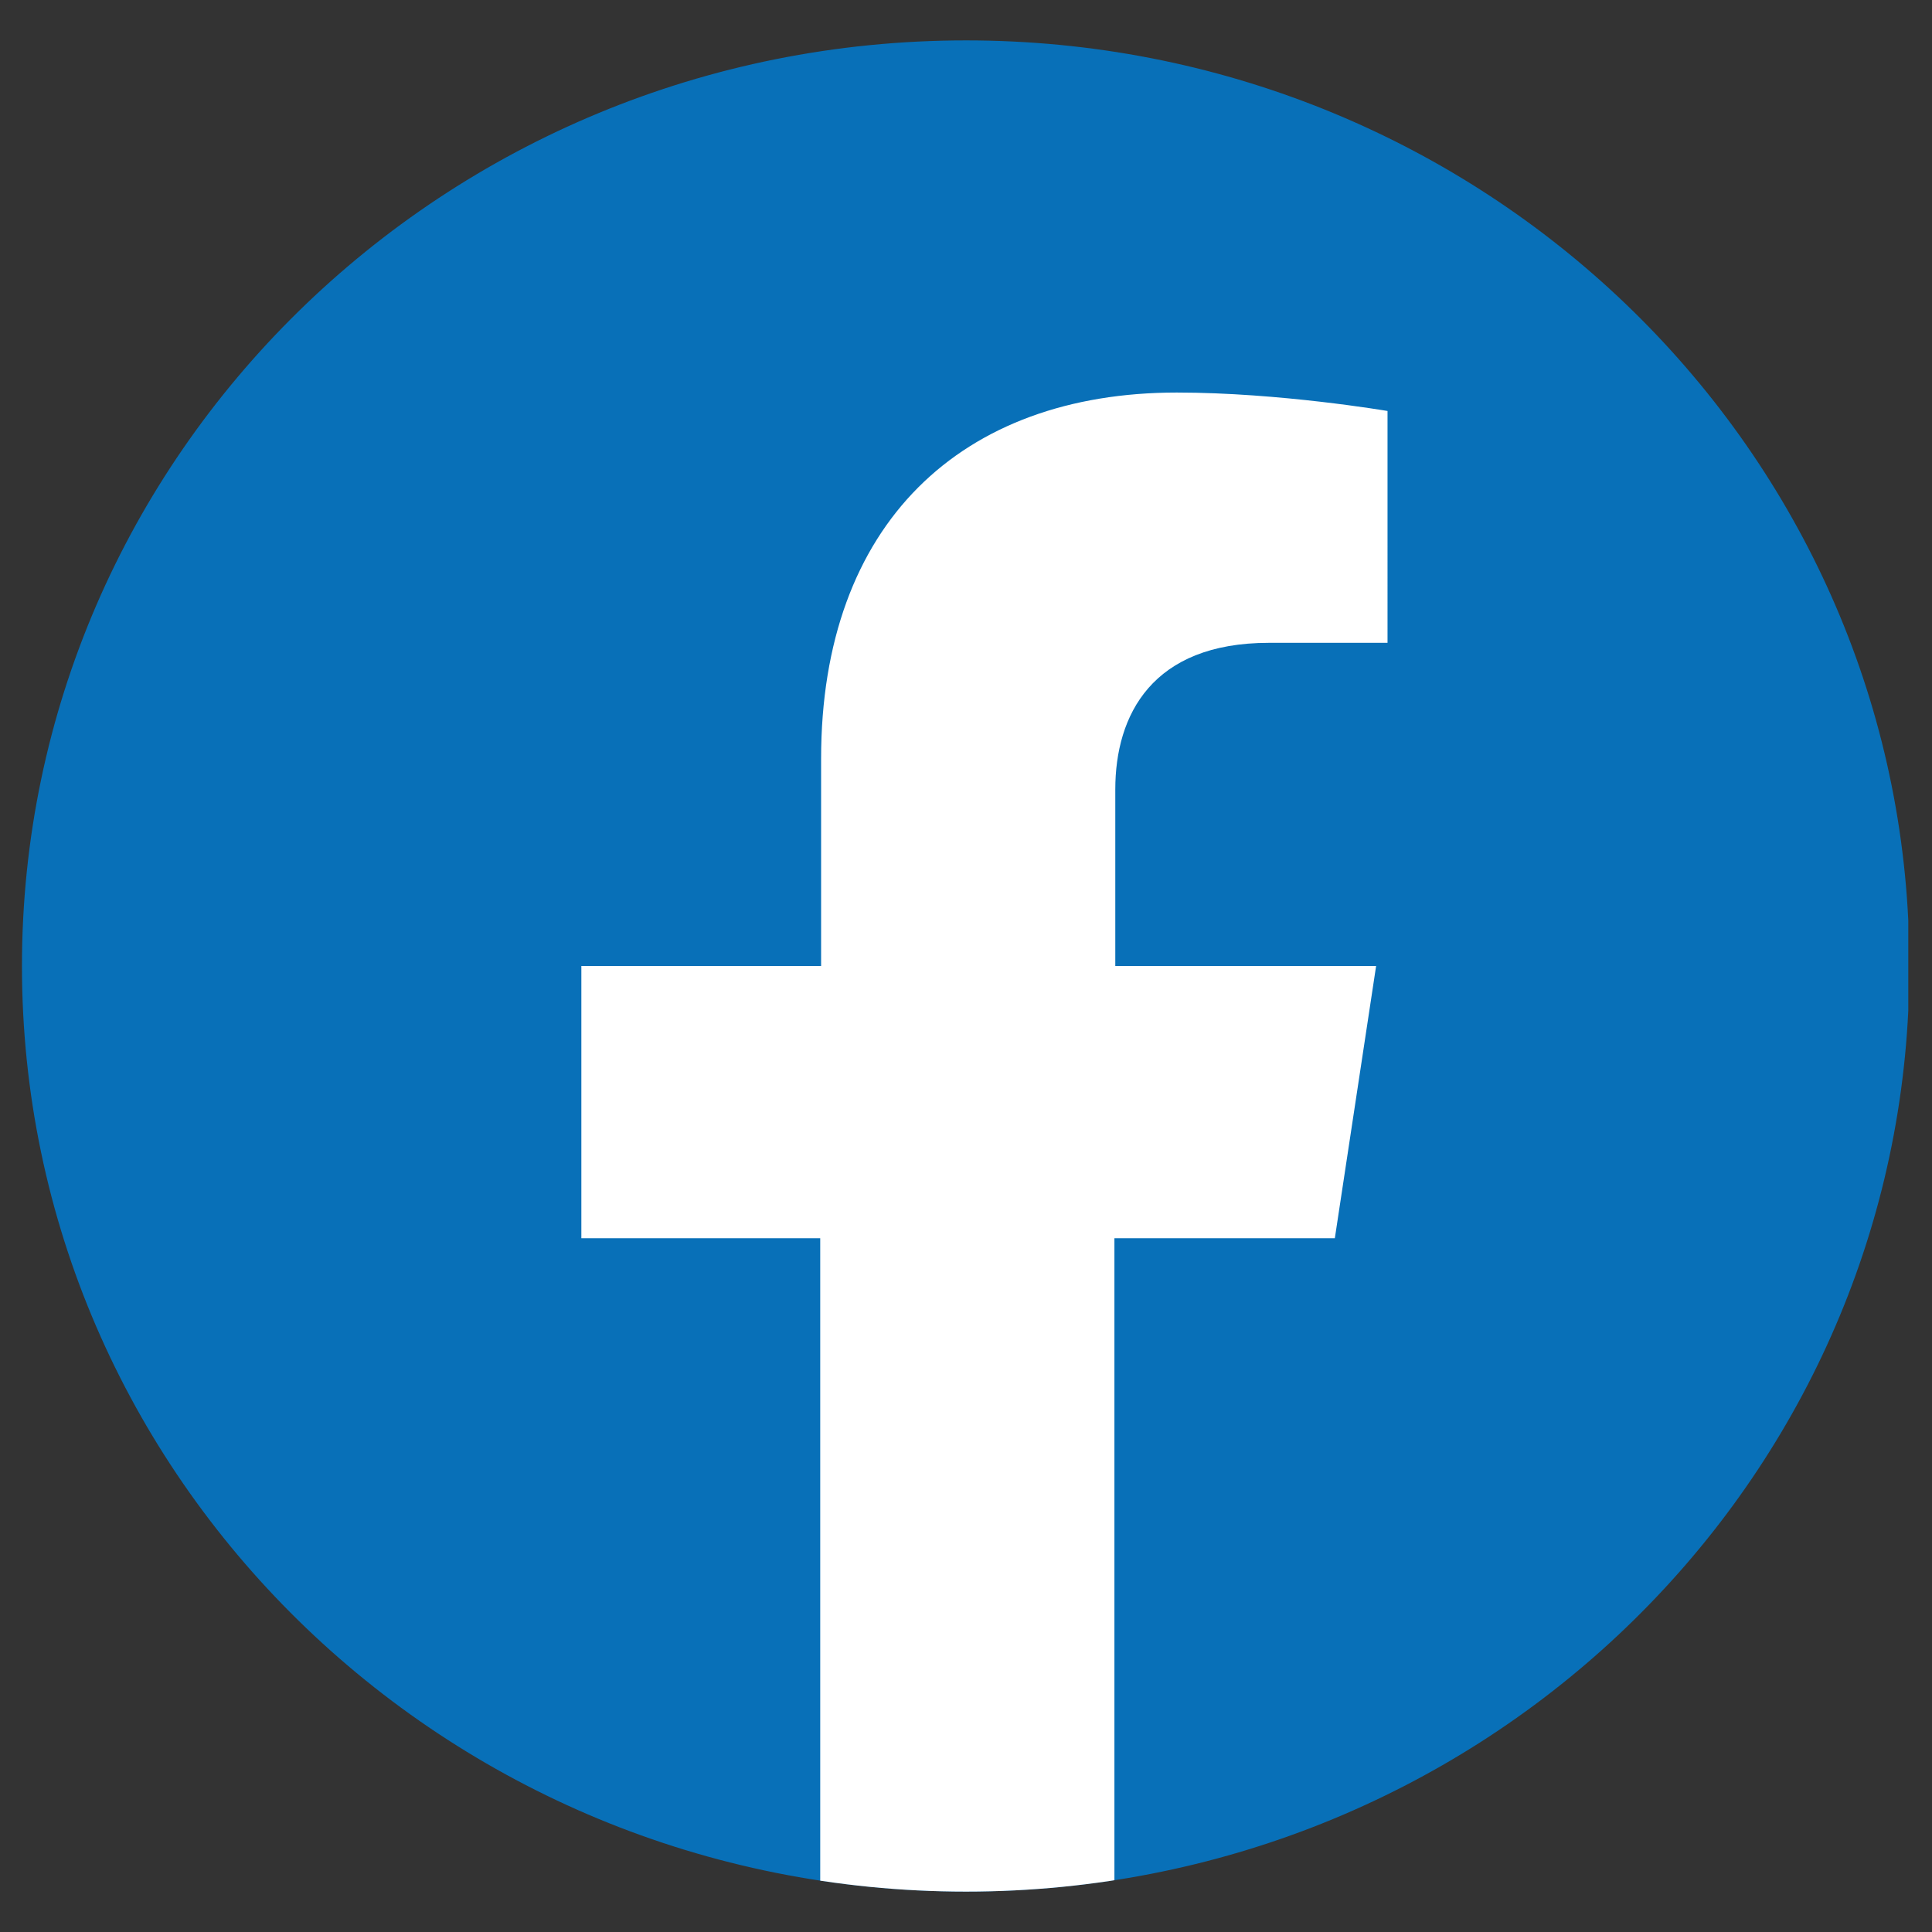 <?xml version="1.0" encoding="utf-8"?>
<!-- Generator: Adobe Illustrator 27.1.0, SVG Export Plug-In . SVG Version: 6.00 Build 0)  -->
<svg version="1.1" id="Calque_1" xmlns="http://www.w3.org/2000/svg" xmlns:xlink="http://www.w3.org/1999/xlink" x="0px" y="0px"
	 viewBox="0 0 22 22" style="enable-background:new 0 0 22 22;" xml:space="preserve">
<rect x="0" y="0" width="22" height="22" fill="#333333" stroke="none"/>
<style type="text/css">
	.st0{clip-path:url(#SVGID_00000021817301299779371640000010397780453817731993_);fill:#0870B8;}
	.st1{clip-path:url(#SVGID_00000068676439617532969810000006785438656408433289_);fill:#FFFFFF;}
</style>
<g>
	<defs>
		<path id="SVGID_1_" d="M0.25,11c0,5.82,4.81,10.54,10.75,10.54c5.76,0,10.46-4.44,10.73-10.03v-1.03C21.46,4.9,16.76,0.46,11,0.46
			C5.06,0.46,0.25,5.18,0.25,11"/>
	</defs>
	<clipPath id="SVGID_00000095321240495457358190000011108355423952538497_">
		<use xlink:href="#SVGID_1_"  style="overflow:visible;"/>
	</clipPath>
	
		<rect x="0.23" y="0.25" style="clip-path:url(#SVGID_00000095321240495457358190000011108355423952538497_);fill:#0870B8;" width="21.51" height="21.47"/>
</g>
<g>
	<defs>
		<path id="SVGID_00000170983917742405006590000013322404076684170906_" d="M0.25,11c0,5.82,4.81,10.54,10.75,10.54
			c5.94,0,10.75-4.72,10.75-10.54S16.94,0.46,11,0.46C5.06,0.46,0.25,5.18,0.25,11"/>
	</defs>
	<clipPath id="SVGID_00000052093431288848531830000016647984521809937549_">
		<use xlink:href="#SVGID_00000170983917742405006590000013322404076684170906_"  style="overflow:visible;"/>
	</clipPath>
	<path style="clip-path:url(#SVGID_00000052093431288848531830000016647984521809937549_);fill:#FFFFFF;" d="M15.2,14.1l0.47-3.1
		H12.7V8.99c0-0.85,0.42-1.67,1.75-1.67h1.35V4.68c0,0-1.23-0.21-2.4-0.21c-2.45,0-4.05,1.49-4.05,4.17V11H6.62v3.1h2.72v7.62h1.68
		h1.67V14.1H15.2z"/>
</g>
</svg>
